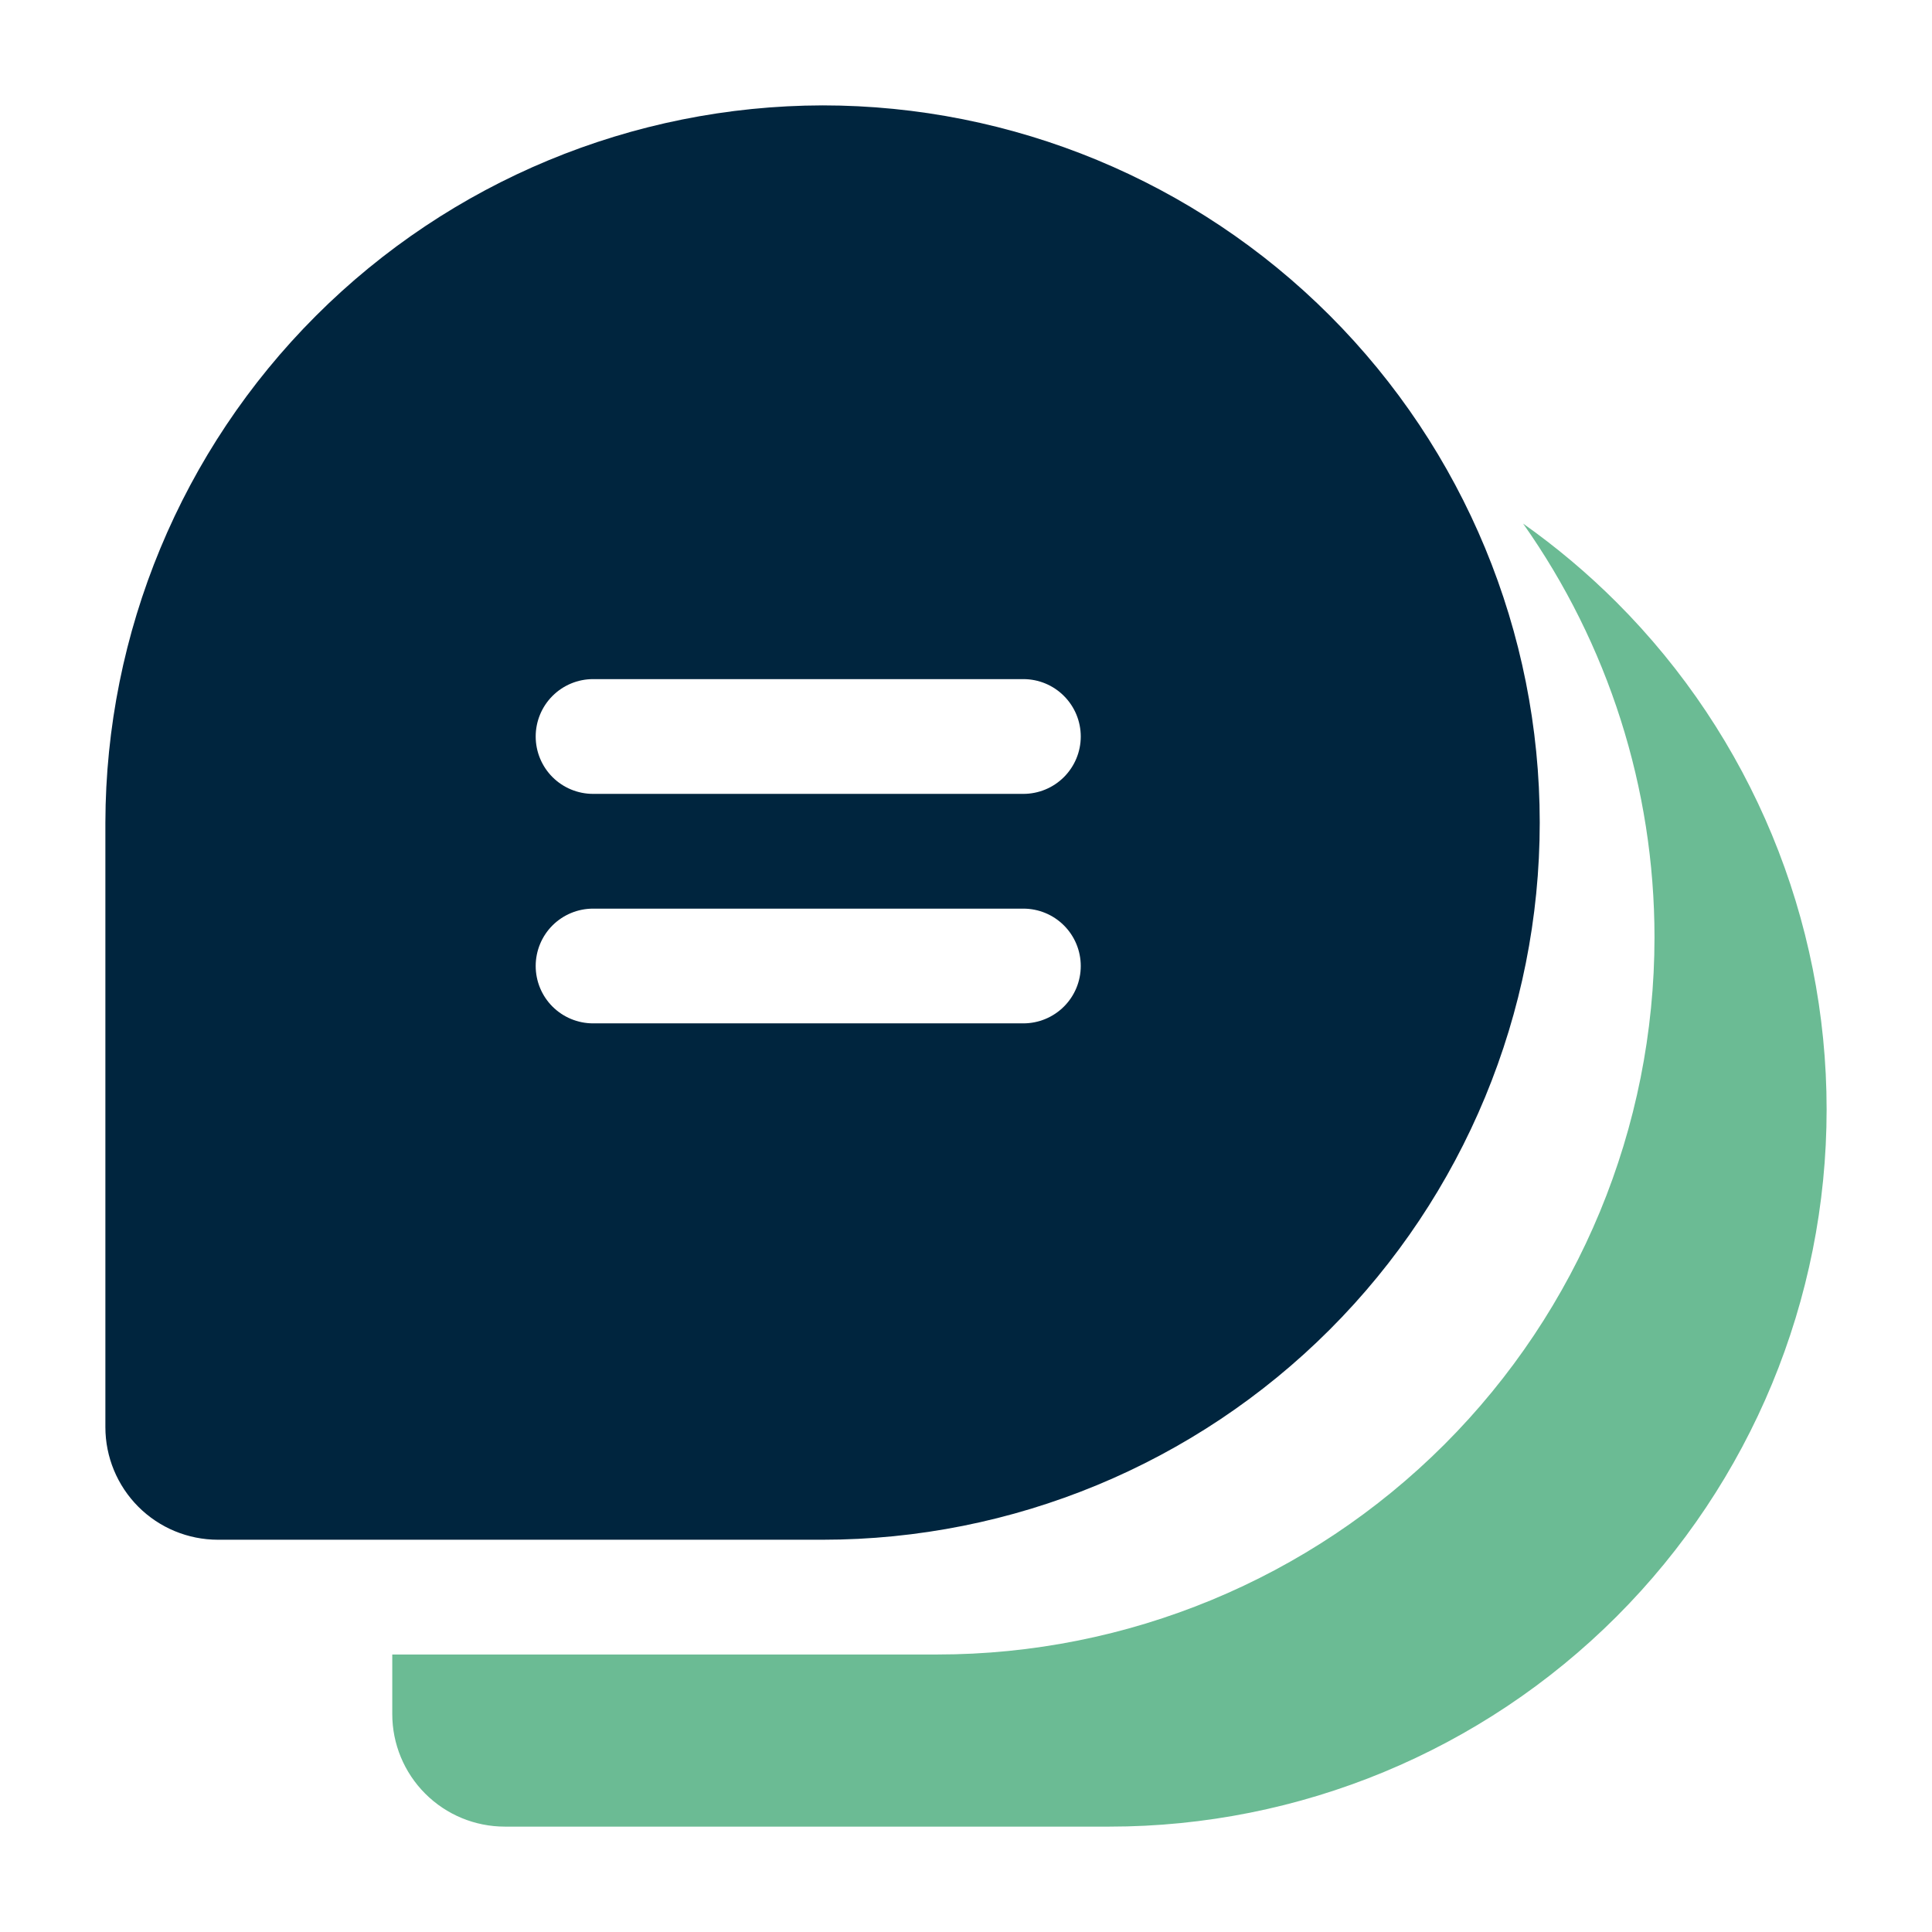 <?xml version="1.0" encoding="UTF-8"?> <svg xmlns="http://www.w3.org/2000/svg" width="55" height="55" viewBox="0 0 55 55" fill="none"><path d="M43.36 14.906C44.303 15.572 45.193 16.32 46.02 17.146C49.849 20.975 52 26.168 52 31.583C52 36.998 49.849 42.191 46.02 46.02C42.191 49.849 36.998 52 31.584 52H14.372C13.522 52 12.706 51.663 12.105 51.061C11.504 50.46 11.167 49.645 11.167 48.795V47.1H26.683C32.098 47.1 37.291 44.949 41.12 41.12C44.949 37.291 47.1 32.098 47.1 26.683C47.1 22.438 45.777 18.328 43.36 14.906Z" fill="#6BBB94"></path><path d="M23.417 3C18.005 3.011 12.818 5.165 8.992 8.992C5.165 12.818 3.011 18.005 3 23.417V40.628C3 41.478 3.338 42.293 3.939 42.895C4.54 43.496 5.355 43.833 6.205 43.833H23.417C28.831 43.833 34.025 41.682 37.853 37.853C41.682 34.025 43.833 28.831 43.833 23.417C43.833 18.002 41.682 12.809 37.853 8.98C34.025 5.151 28.831 3 23.417 3ZM29.133 29.133H16.883C16.45 29.133 16.035 28.961 15.728 28.655C15.422 28.349 15.25 27.933 15.25 27.5C15.25 27.067 15.422 26.651 15.728 26.345C16.035 26.039 16.45 25.867 16.883 25.867H29.133C29.567 25.867 29.982 26.039 30.288 26.345C30.595 26.651 30.767 27.067 30.767 27.5C30.767 27.933 30.595 28.349 30.288 28.655C29.982 28.961 29.567 29.133 29.133 29.133ZM29.133 22.6H16.883C16.45 22.6 16.035 22.428 15.728 22.122C15.422 21.815 15.25 21.4 15.25 20.967C15.25 20.534 15.422 20.118 15.728 19.812C16.035 19.505 16.45 19.333 16.883 19.333H29.133C29.567 19.333 29.982 19.505 30.288 19.812C30.595 20.118 30.767 20.534 30.767 20.967C30.767 21.4 30.595 21.815 30.288 22.122C29.982 22.428 29.567 22.6 29.133 22.6Z" fill="#00253E"></path></svg> 